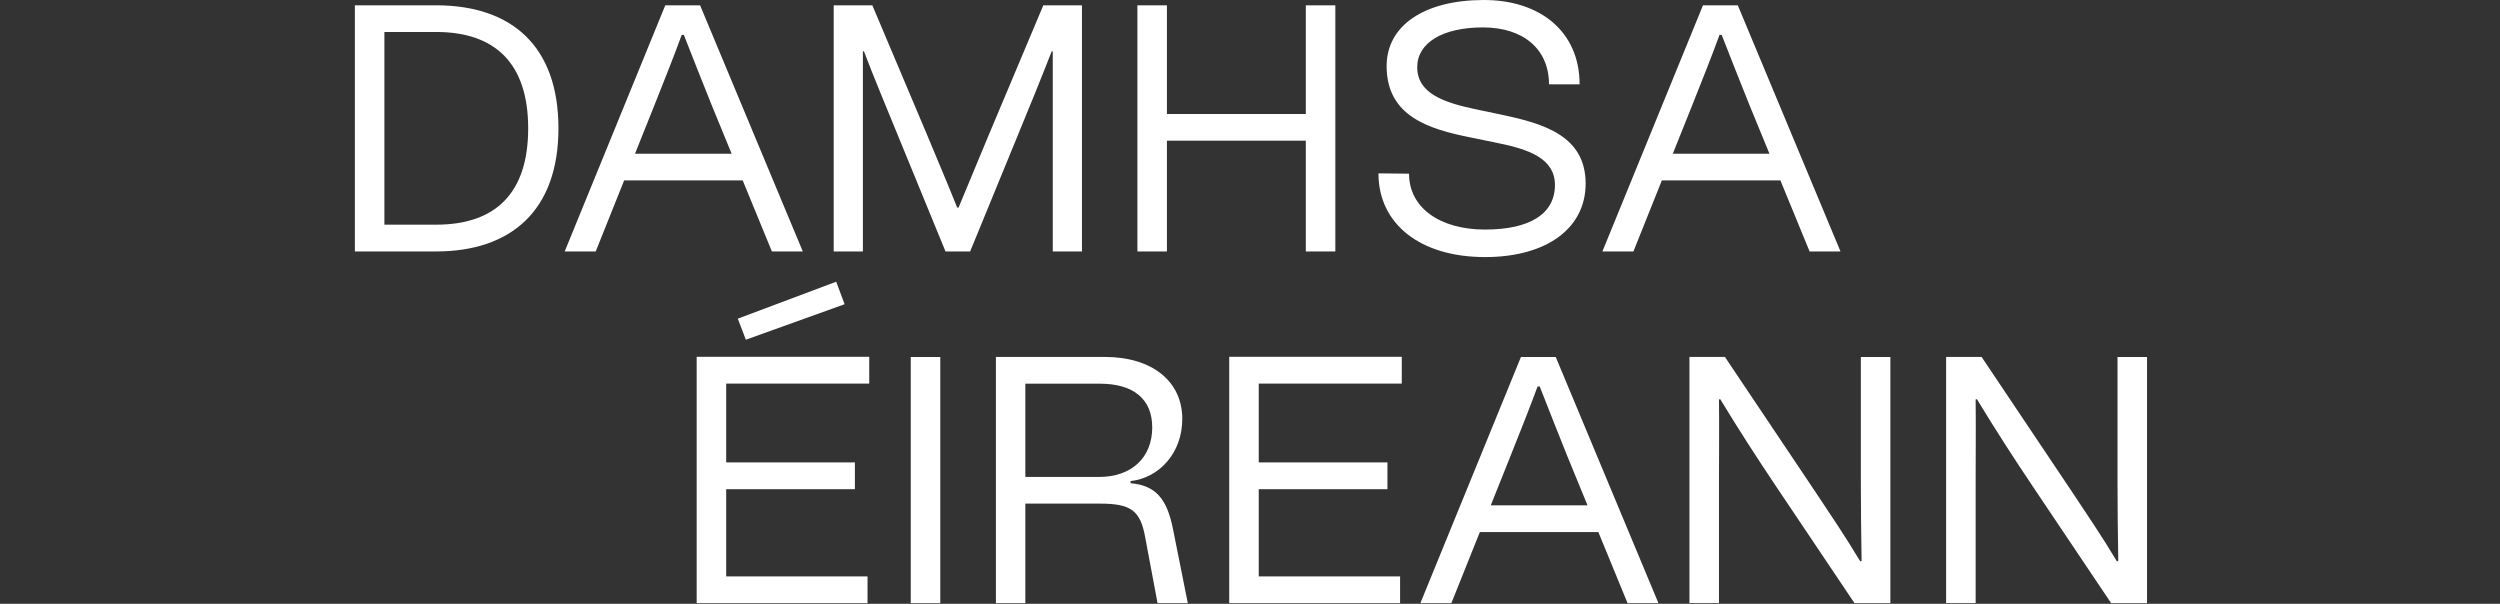 <svg width="472" height="114" viewBox="0 0 472 114" fill="none" xmlns="http://www.w3.org/2000/svg">
<rect x="0" y="0" width="472" height="114" fill="#333333" stroke="none"/>
<path d="M372.981 75.428L373.242 75.368C376.83 81.285 380.279 86.599 383.787 91.834L398.584 113.875H405.36V67.406H399.787V91.052C399.787 95.825 399.847 100.538 399.927 105.913L399.666 105.973C396.819 101.2 394.032 97.148 391.306 93.017L374.124 67.386H367.427V113.855H373.001V91.092C373.001 85.857 373.061 80.663 373.001 75.428M324.523 75.428L324.783 75.368C328.372 81.285 331.82 86.599 335.329 91.834L350.125 113.875H356.902V67.406H351.328V91.052C351.328 95.825 351.388 100.538 351.468 105.913L351.208 105.973C348.361 101.2 345.574 97.148 342.847 93.017L325.665 67.386H318.969V113.855H324.543V91.092C324.543 85.857 324.603 80.663 324.543 75.428M281.457 95.404L285.046 86.439C286.831 81.926 288.635 77.474 290.299 72.962H290.7C292.424 77.334 294.148 81.786 295.933 86.178L299.722 95.404H281.478H281.457ZM274.019 113.875L279.392 100.458H301.767L307.281 113.875H313.115L293.727 67.406H287.151L268.165 113.875H273.999H274.019ZM232.077 113.875H264.336V108.821H237.65V92.355H261.95V87.301H237.65V72.42H264.656V67.366H232.077V113.835V113.875ZM193.583 90.029V72.44H207.657C214.033 72.44 217.541 75.368 217.541 80.683C217.541 86.399 213.632 90.049 207.517 90.049H193.583V90.029ZM188.009 113.875H193.583V95.083H207.657C213.491 95.083 215.296 96.346 216.218 101.46L218.544 113.875H224.258L221.471 99.936C220.348 94.22 218.223 91.633 213.451 91.232V90.831C218.824 90.229 223.215 85.576 223.215 79.079C223.215 72.039 217.581 67.386 208.539 67.386H188.029V113.855L188.009 113.875ZM171.95 113.875H177.524V67.406H171.95V113.875ZM139.29 60.146L140.814 64.137L159.459 57.439L157.876 53.187L139.29 60.166V60.146ZM131.531 113.875H163.79V108.821H137.105V92.355H161.404V87.301H137.105V72.42H164.111V67.366H131.531V113.835V113.875Z" fill="white"/>
<path d="M315.828 29.021L319.417 20.056C321.201 15.543 323.005 11.091 324.649 6.579H325.05C326.775 10.951 328.499 15.403 330.283 19.795L334.072 29.021H315.828ZM308.39 47.472L313.763 34.054H336.137L341.651 47.472H347.485L328.098 1.003H321.522L302.535 47.472H308.37H308.39ZM280.381 48.535C291.929 48.535 299.368 43.16 299.368 34.656C299.368 25.691 291.528 23.365 283.709 21.7L278.657 20.637C272.622 19.374 267.57 17.649 267.57 12.675C267.57 8.103 272.342 5.175 279.98 5.175C287.619 5.175 292.451 9.286 292.451 15.924H298.225C298.245 6.117 290.927 -0.06 279.98 0C268.833 0.061 261.796 4.854 261.796 12.475C261.796 21.961 269.755 24.368 277.655 25.952L282.827 27.015C288.802 28.218 293.573 30.003 293.573 34.917C293.573 40.372 288.862 43.34 280.361 43.34C271.86 43.34 266.026 39.229 266.026 32.791L260.252 32.731C260.252 42.297 268.151 48.535 280.361 48.535M214.741 47.472H220.315V26.554H246.539V47.472H252.112V1.003H246.539V21.52H220.315V1.003H214.741V47.472ZM157.401 47.472H162.914V9.687H163.115C165.1 14.942 167.365 20.236 169.49 25.491L178.512 47.472H183.164L192.126 25.631C194.311 20.317 196.496 15.002 198.561 9.687H198.762V47.472H204.275V1.003H196.978L186.552 25.772L180.978 39.189H180.718C178.853 34.536 176.868 29.883 174.944 25.25L164.699 1.003H157.401V47.472ZM119.889 29.021L123.478 20.056C125.262 15.543 127.067 11.091 128.711 6.579H129.112C130.836 10.951 132.56 15.403 134.345 19.795L138.134 29.021H119.889ZM112.471 47.472L117.844 34.054H140.219L145.732 47.472H151.567L132.179 1.003H125.603L106.617 47.472H112.451H112.471ZM67 47.472H82.338C96.472 47.472 105.434 39.77 105.434 24.227C105.434 8.684 96.592 1.003 82.338 1.003H67V47.472ZM82.338 42.418H72.574V6.037H82.338C93.485 6.037 99.72 11.954 99.72 24.227C99.72 36.501 93.545 42.418 82.338 42.418Z" fill="white"/>
</svg>
